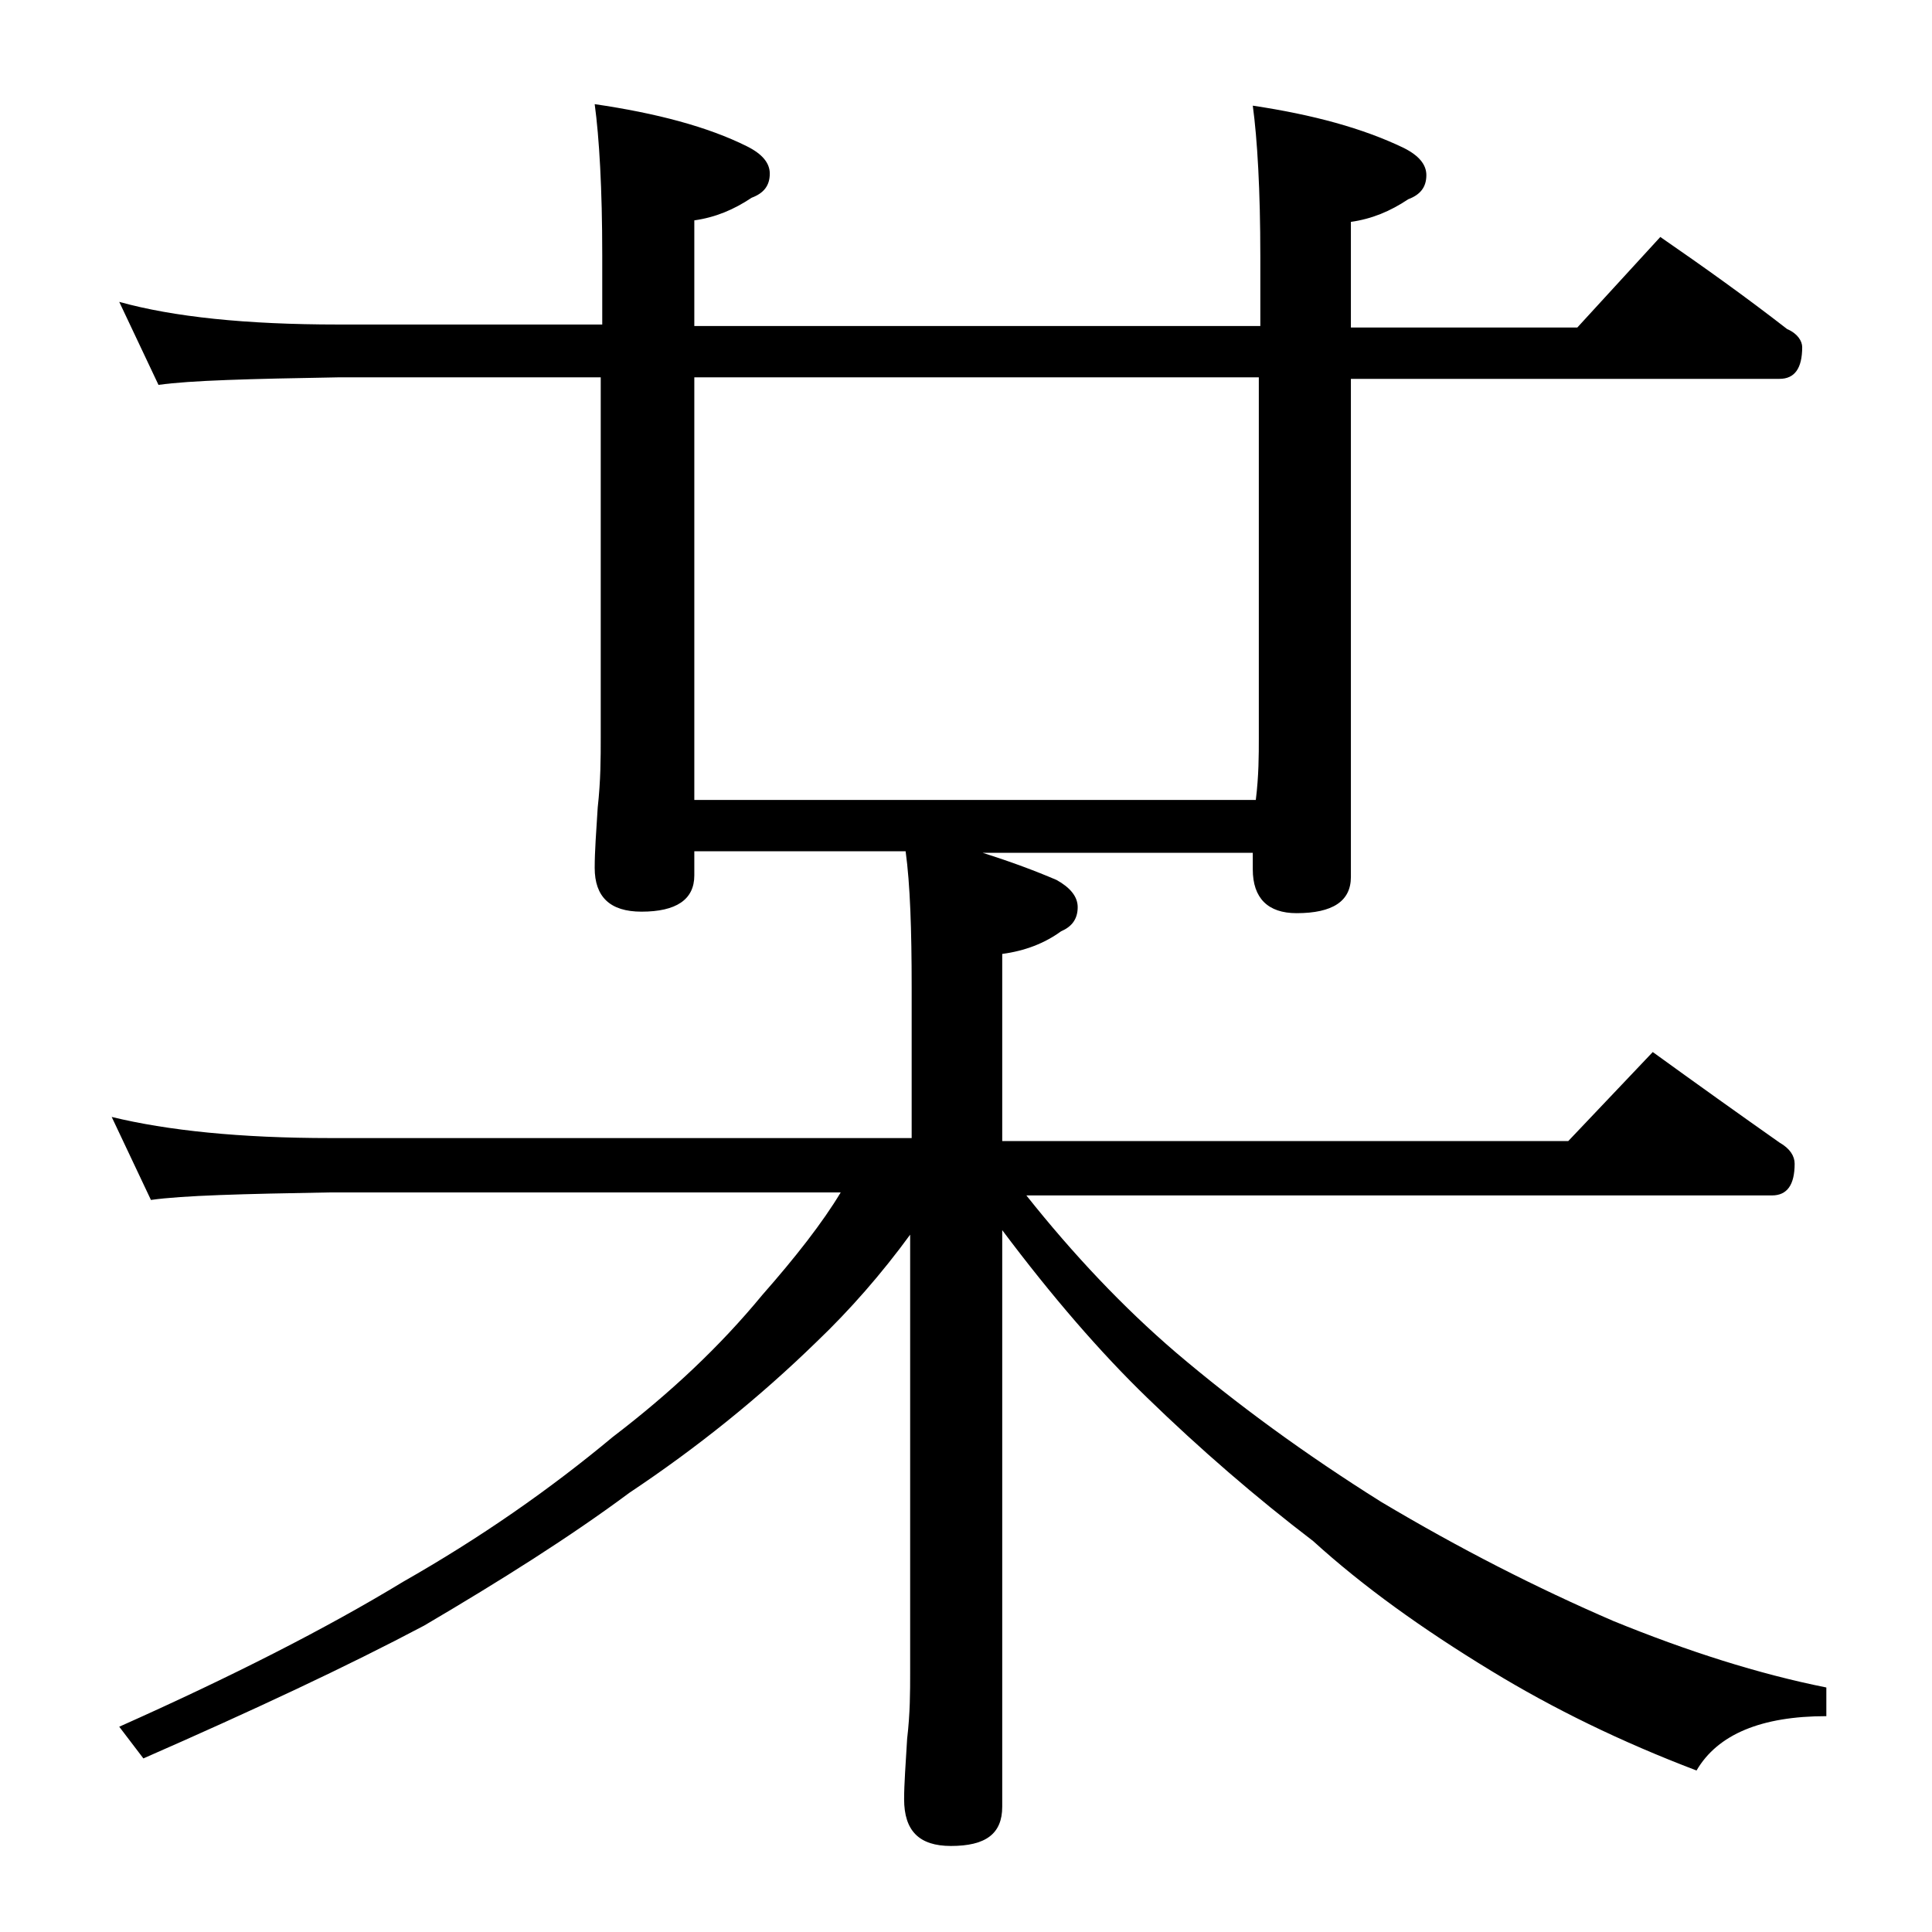 <?xml version="1.0" encoding="utf-8"?>
<!-- Generator: Adobe Illustrator 18.0.0, SVG Export Plug-In . SVG Version: 6.00 Build 0)  -->
<!DOCTYPE svg PUBLIC "-//W3C//DTD SVG 1.1//EN" "http://www.w3.org/Graphics/SVG/1.1/DTD/svg11.dtd">
<svg version="1.1" id="Layer_1" xmlns="http://www.w3.org/2000/svg" xmlns:xlink="http://www.w3.org/1999/xlink" x="0px" y="0px"
	 viewBox="0 0 128 128" enable-background="new 0 0 128 128" xml:space="preserve">
<path d="M7.9,20c3.6,1,8.4,1.5,14.5,1.5h17.5v-4.6c0-4.4-0.2-7.8-0.5-10c4.1,0.6,7.5,1.5,10.1,2.8c1,0.5,1.5,1.1,1.5,1.8
	c0,0.8-0.4,1.3-1.2,1.6c-1.2,0.8-2.4,1.3-3.8,1.5v7h37.5v-4.6c0-4.4-0.2-7.8-0.5-10c4,0.6,7.3,1.5,10,2.8c1,0.5,1.5,1.1,1.5,1.8
	c0,0.8-0.4,1.3-1.2,1.6c-1.2,0.8-2.4,1.3-3.8,1.5v7h15l5.5-6c2.9,2,5.7,4,8.4,6.1c0.7,0.3,1,0.8,1,1.2c0,1.4-0.5,2.1-1.5,2.1H89.5
	v33c0,1.6-1.2,2.4-3.6,2.4c-1.9,0-2.9-1-2.9-2.9v-1.1H65.1c1.9,0.6,3.5,1.2,4.9,1.8c0.9,0.5,1.4,1.1,1.4,1.8c0,0.8-0.4,1.3-1.1,1.6
	c-1.1,0.8-2.4,1.3-3.9,1.5v12.4h37.5l5.6-5.9c2.9,2.1,5.7,4.1,8.4,6c0.7,0.4,1,0.9,1,1.4c0,1.4-0.5,2.1-1.5,2.1H68
	c3.1,3.9,6.4,7.4,9.9,10.4c4,3.4,8.5,6.7,13.6,9.9c5.2,3.1,10.3,5.7,15.4,7.9c4.9,2,9.6,3.5,14.1,4.4v1.9c-4.3,0-7.2,1.2-8.6,3.6
	c-5-1.9-9.5-4.1-13.6-6.6c-4.6-2.8-8.5-5.6-11.8-8.6c-3.8-2.9-7.5-6.1-11-9.5c-3.1-3-6.3-6.7-9.6-11.1v38.2c0,1.8-1.1,2.6-3.4,2.6
	c-2.1,0-3.1-1-3.1-3.1c0-1,0.1-2.3,0.2-4c0.2-1.7,0.2-3.1,0.2-4.4V81.8c-1.9,2.6-4,5-6.2,7.1c-3.8,3.7-7.9,7-12.4,10
	c-3.9,2.9-8.5,5.8-13.6,8.8c-5.1,2.7-11.3,5.6-18.6,8.8l-1.6-2.1c7.4-3.3,13.7-6.5,18.8-9.6c5.1-2.9,9.7-6.1,13.9-9.6
	c3.8-2.9,7.1-6,9.9-9.4c2.2-2.5,4-4.8,5.2-6.8H21.9c-5.8,0.1-9.8,0.2-11.9,0.5L7.4,74c3.7,0.9,8.5,1.4,14.5,1.4h38.5v-10
	c0-3.8-0.1-6.8-0.4-9H46V58c0,1.6-1.2,2.4-3.5,2.4c-2.1,0-3.1-1-3.1-2.9c0-1.1,0.1-2.4,0.2-4c0.2-1.8,0.2-3.3,0.2-4.6V25H22.4
	c-5.8,0.1-9.8,0.2-11.9,0.5L7.9,20z M46,53h37.2c0.2-1.6,0.2-3,0.2-4.1V25H46V53z"/>
</svg>
